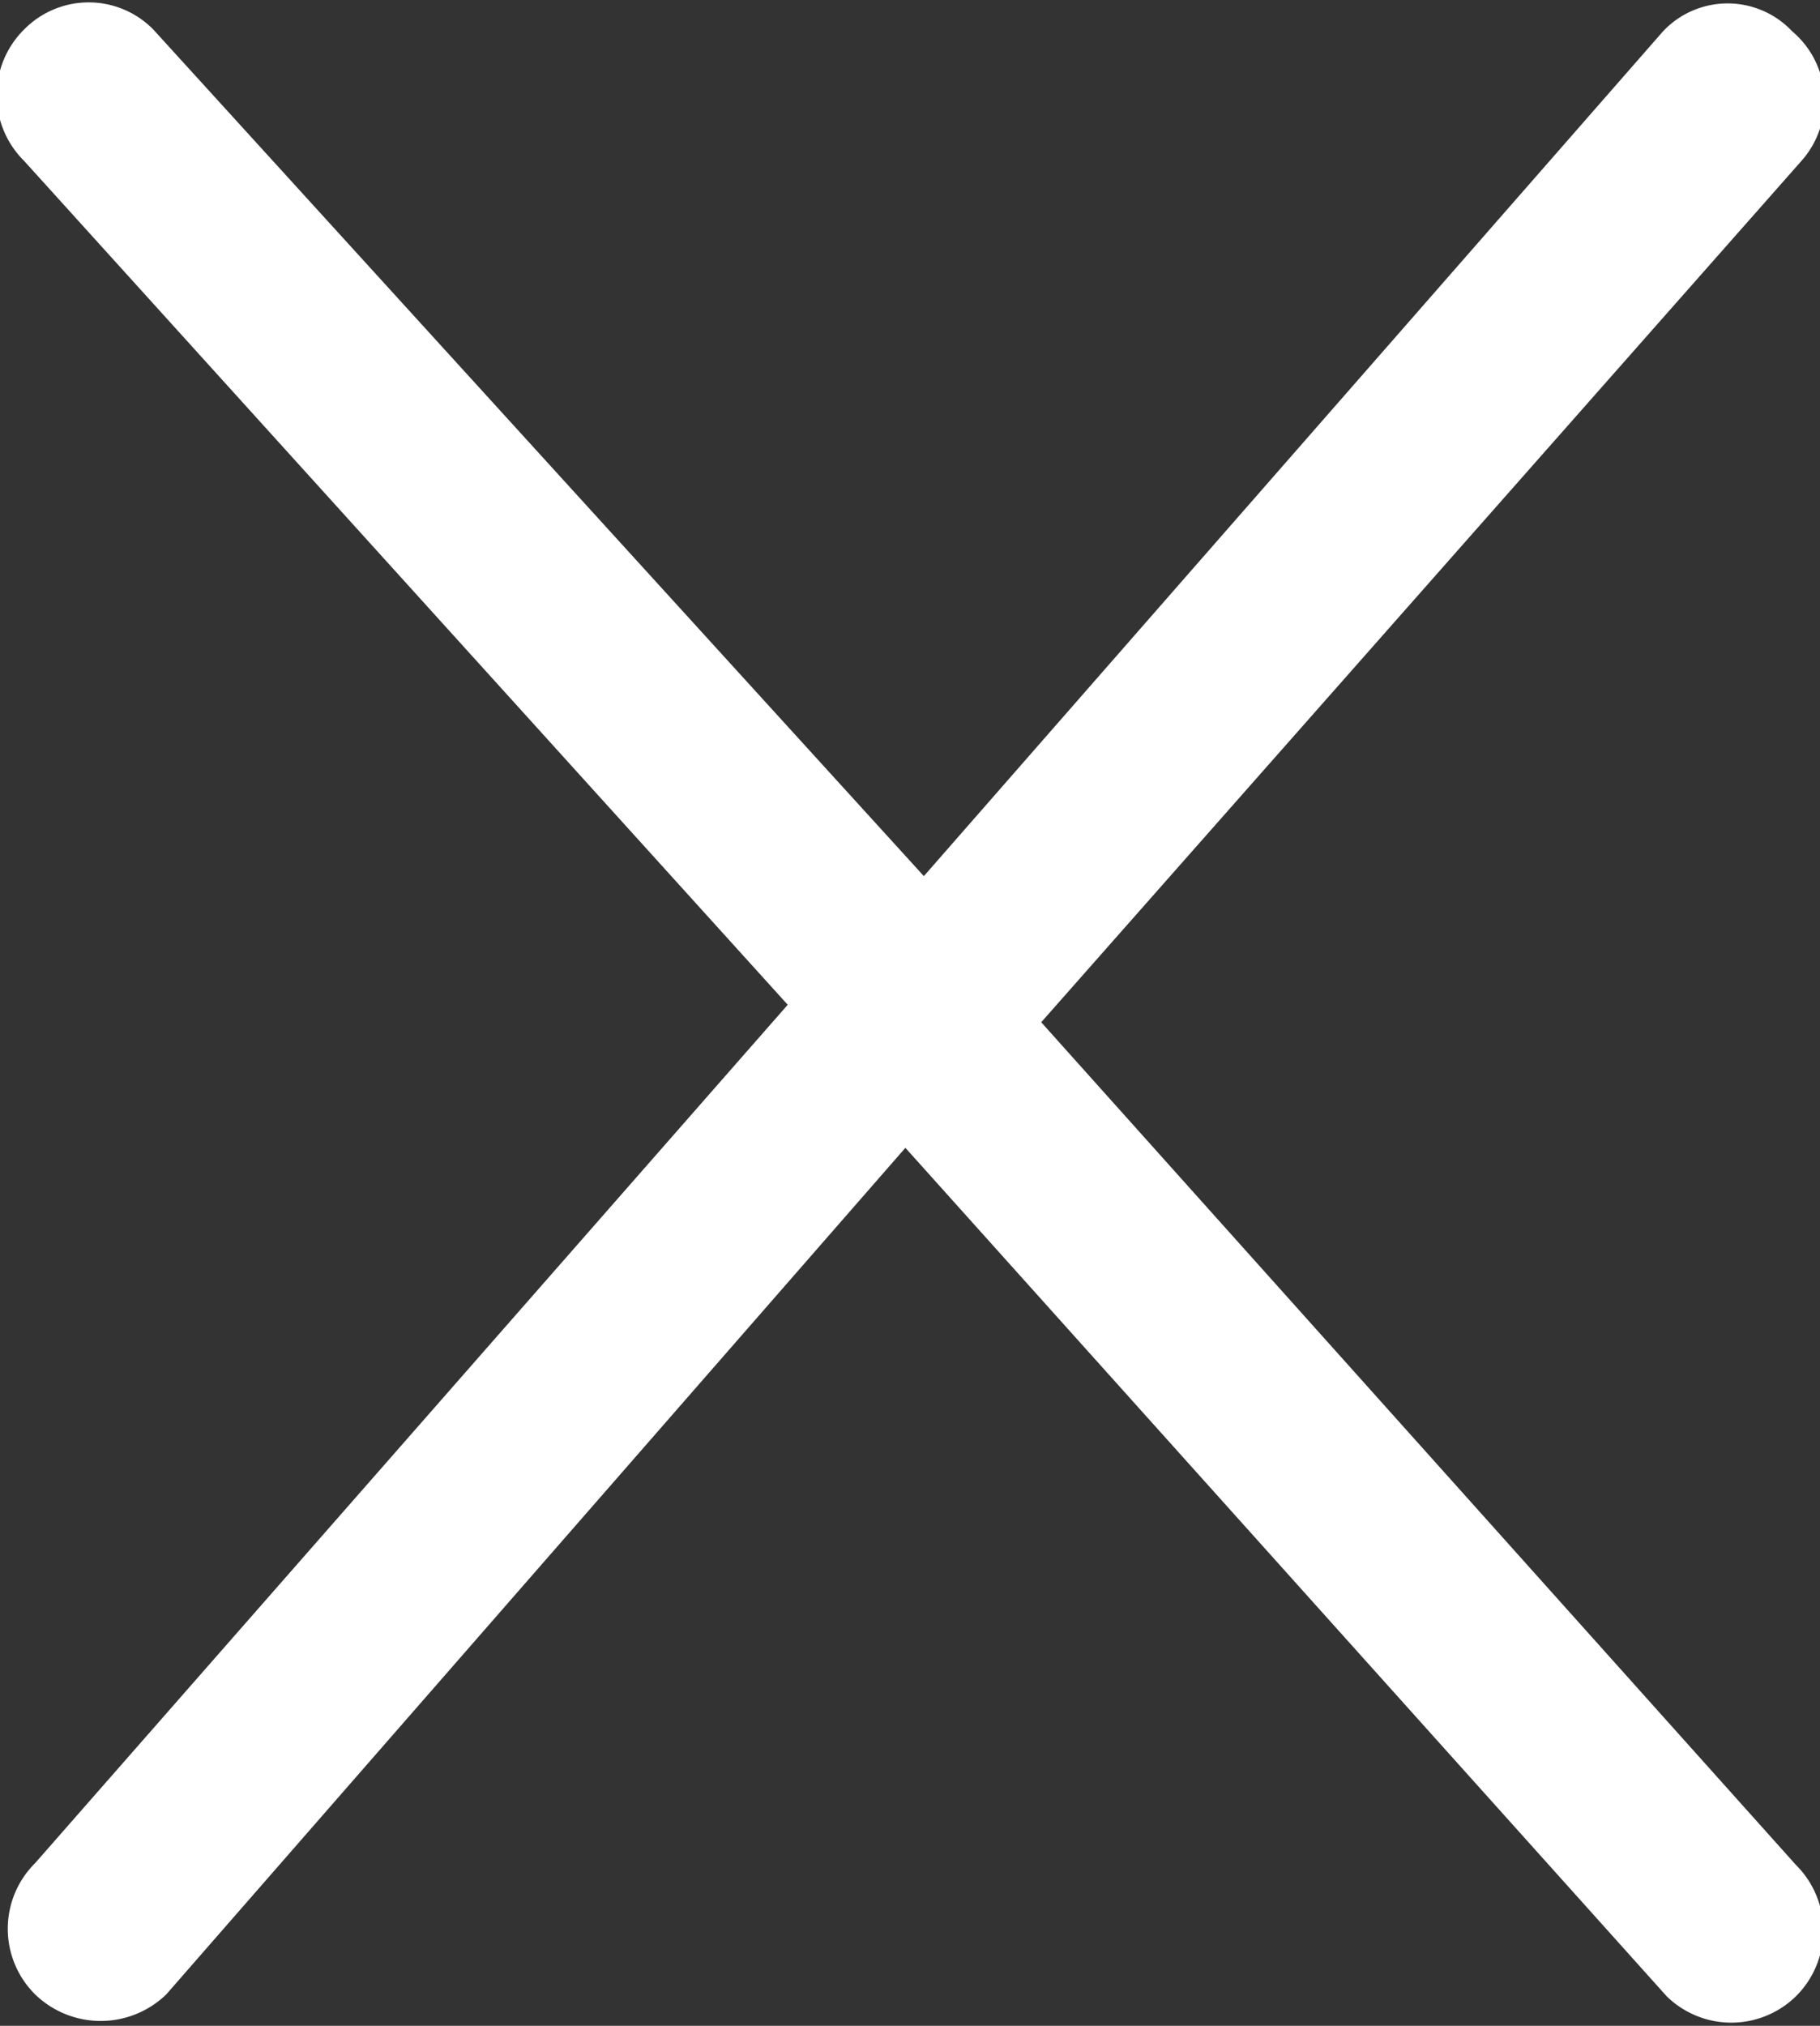 <svg xmlns="http://www.w3.org/2000/svg" viewBox="0 0 9.85 10.96"><rect x="0" y="0" width="9.85" height="10.96" fill="#333333" stroke="none"/><defs><style>.cls-1{fill:#fff;}</style></defs><title>delete</title><g id="Слой_2" data-name="Слой 2"><g id="Слой_1-2" data-name="Слой 1"><path class="cls-1" d="M5,6.25.13.87a.5.5,0,0,1,0-.71.49.49,0,0,1,.7,0L5,4.74,9,.17a.48.48,0,0,1,.7,0,.49.49,0,0,1,.05.7Z"/><path class="cls-1" d="M4.9,4.71l4.82,5.38a.5.5,0,0,1,0,.71.5.5,0,0,1-.7,0L4.9,6.21l-4,4.58a.51.51,0,0,1-.71,0,.5.5,0,0,1,0-.71Z"/></g></g></svg>